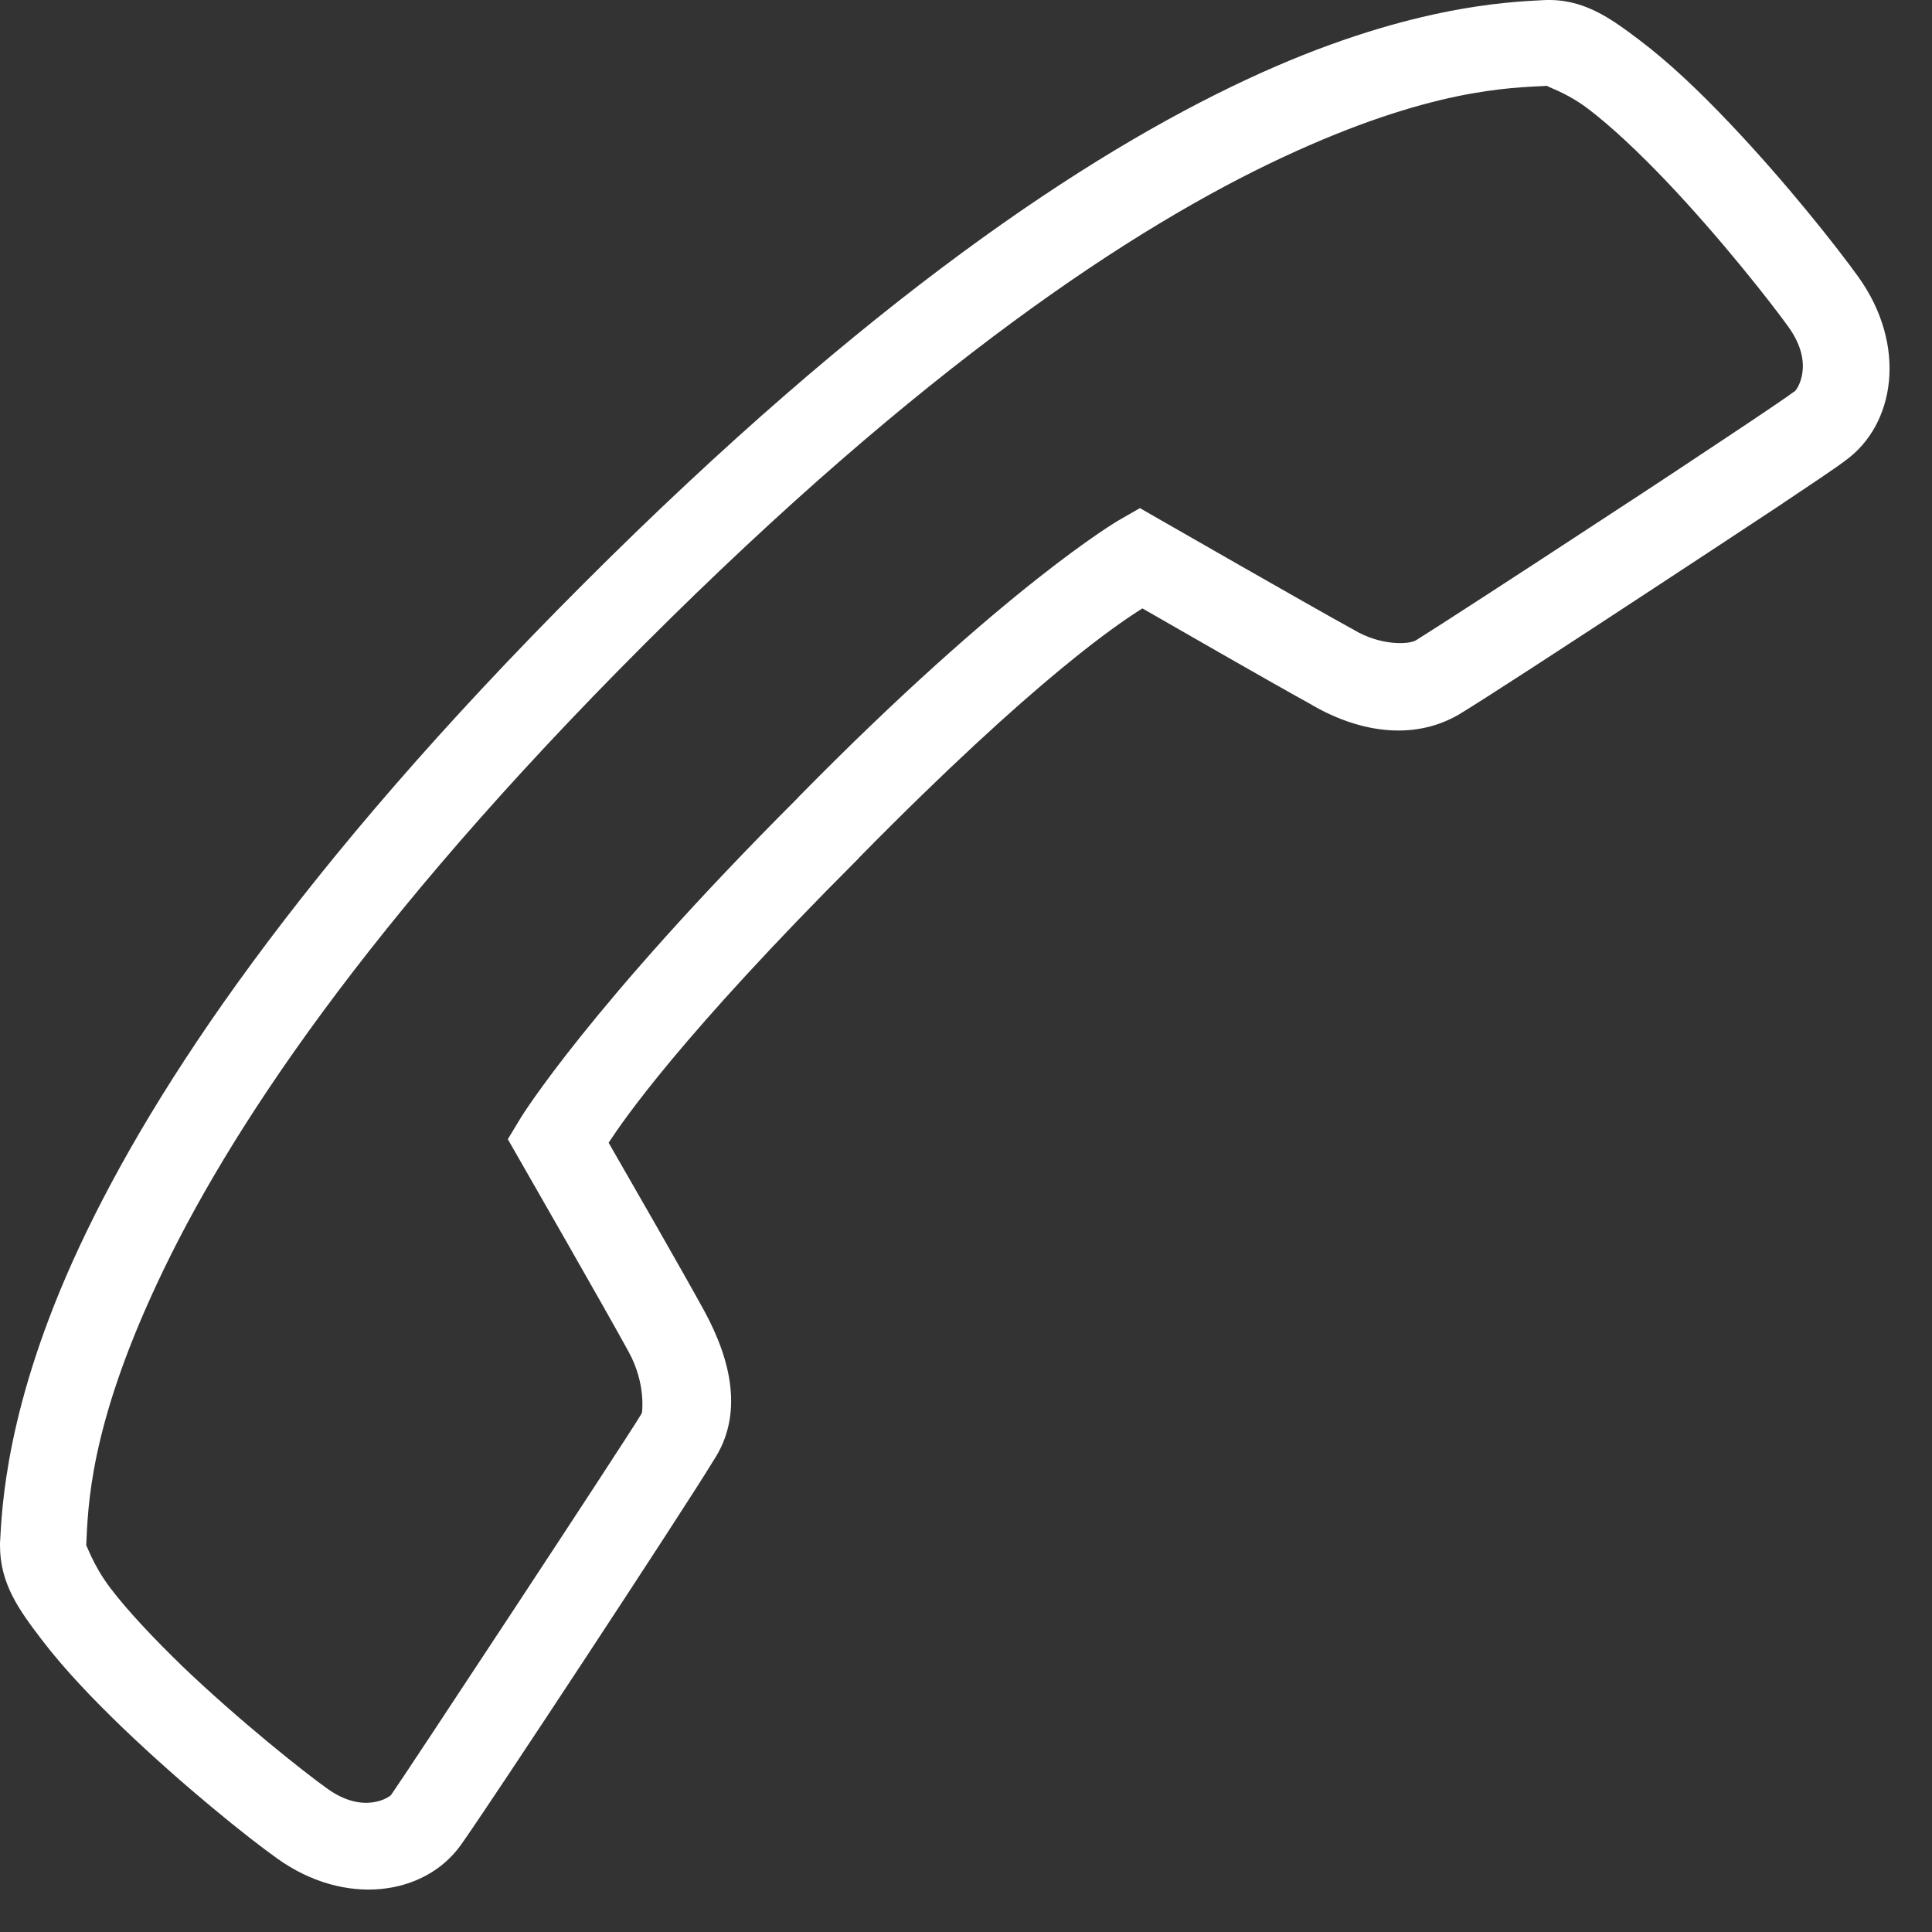 <?xml version="1.0" encoding="UTF-8" standalone="no"?>
<svg xmlns="http://www.w3.org/2000/svg" xmlns:xlink="http://www.w3.org/1999/xlink" xmlns:serif="http://www.serif.com/" width="100%" height="100%" viewBox="0 0 45 45" version="1.1" xml:space="preserve" style="fill-rule:evenodd;clip-rule:evenodd;stroke-linejoin:round;stroke-miterlimit:1.414;">
    <rect x="0" y="0" width="45" height="45" fill="#333333" stroke="none"/>
    <g transform="matrix(1,0,0,1,-3,-3.001)">
        <path d="M38.949,3.004C38.172,3.047 35.734,3.121 32.023,4.859C28.313,6.594 23.219,9.969 16.594,16.594C9.969,23.219 6.59,28.316 4.855,32.027C3.121,35.734 3.043,38.172 3,38.949L3,39C3,39.898 3.453,40.512 3.977,41.199C4.5,41.883 5.168,42.582 5.867,43.254C7.27,44.598 8.77,45.801 9.457,46.289C11.039,47.422 12.895,47.156 13.738,45.969C14.344,45.125 18.934,38.152 19.621,37.016C19.621,37.016 19.617,37.016 19.621,37.016C20.32,35.957 20.039,34.699 19.402,33.531C18.922,32.652 17.57,30.301 17.176,29.617C17.52,29.094 18.848,27.145 22.996,22.996L23,22.992L23,22.988C27.164,18.754 29.105,17.488 29.609,17.172C30.277,17.555 32.59,18.887 33.5,19.387C34.609,20.051 35.891,20.266 36.957,19.656L36.969,19.652L36.977,19.645C37.512,19.324 39.5,18.031 41.539,16.691C42.559,16.023 43.57,15.355 44.375,14.824C45.168,14.293 45.703,13.938 45.969,13.738C47.152,12.895 47.422,11.043 46.289,9.457C45.805,8.781 44.605,7.254 43.258,5.84C42.586,5.133 41.883,4.461 41.191,3.938C40.504,3.418 39.871,2.957 38.949,3.004ZM39.051,5C38.957,5.004 39.441,5.121 39.984,5.531C40.531,5.945 41.18,6.559 41.809,7.219C43.066,8.539 44.27,10.074 44.66,10.621C45.281,11.488 44.848,12.082 44.809,12.109L44.797,12.121L44.785,12.125C44.699,12.195 44.066,12.625 43.266,13.156C42.469,13.688 41.461,14.355 40.441,15.02C38.418,16.348 36.32,17.707 35.969,17.922L35.965,17.922C35.809,18.008 35.168,18.051 34.527,17.668L34.512,17.656L34.492,17.648C33.578,17.148 30.047,15.121 30.047,15.121L29.551,14.836L29.055,15.121C29.055,15.121 26.441,16.637 21.582,21.582C21.582,21.582 21.582,21.586 21.578,21.586L21.578,21.59C16.723,26.441 15.133,29.031 15.133,29.031L14.828,29.535L15.121,30.047C15.121,30.047 17.148,33.578 17.645,34.492C18.059,35.25 17.949,35.918 17.953,35.906L17.941,35.926L17.93,35.949C17.531,36.613 12.379,44.43 12.109,44.809C12.082,44.848 11.484,45.281 10.621,44.66C10.082,44.277 8.563,43.07 7.25,41.813C6.598,41.18 5.984,40.535 5.566,39.984C5.152,39.438 5.008,38.945 5.008,39.004C5.051,38.109 5.074,36.277 6.668,32.875C8.277,29.43 11.508,24.508 18.008,18.008C24.508,11.508 29.426,8.277 32.871,6.668C36.316,5.059 38.164,5.047 39.051,5Z" style="fill:#fff;fill-rule:nonzero;"></path>
    </g>
</svg>
